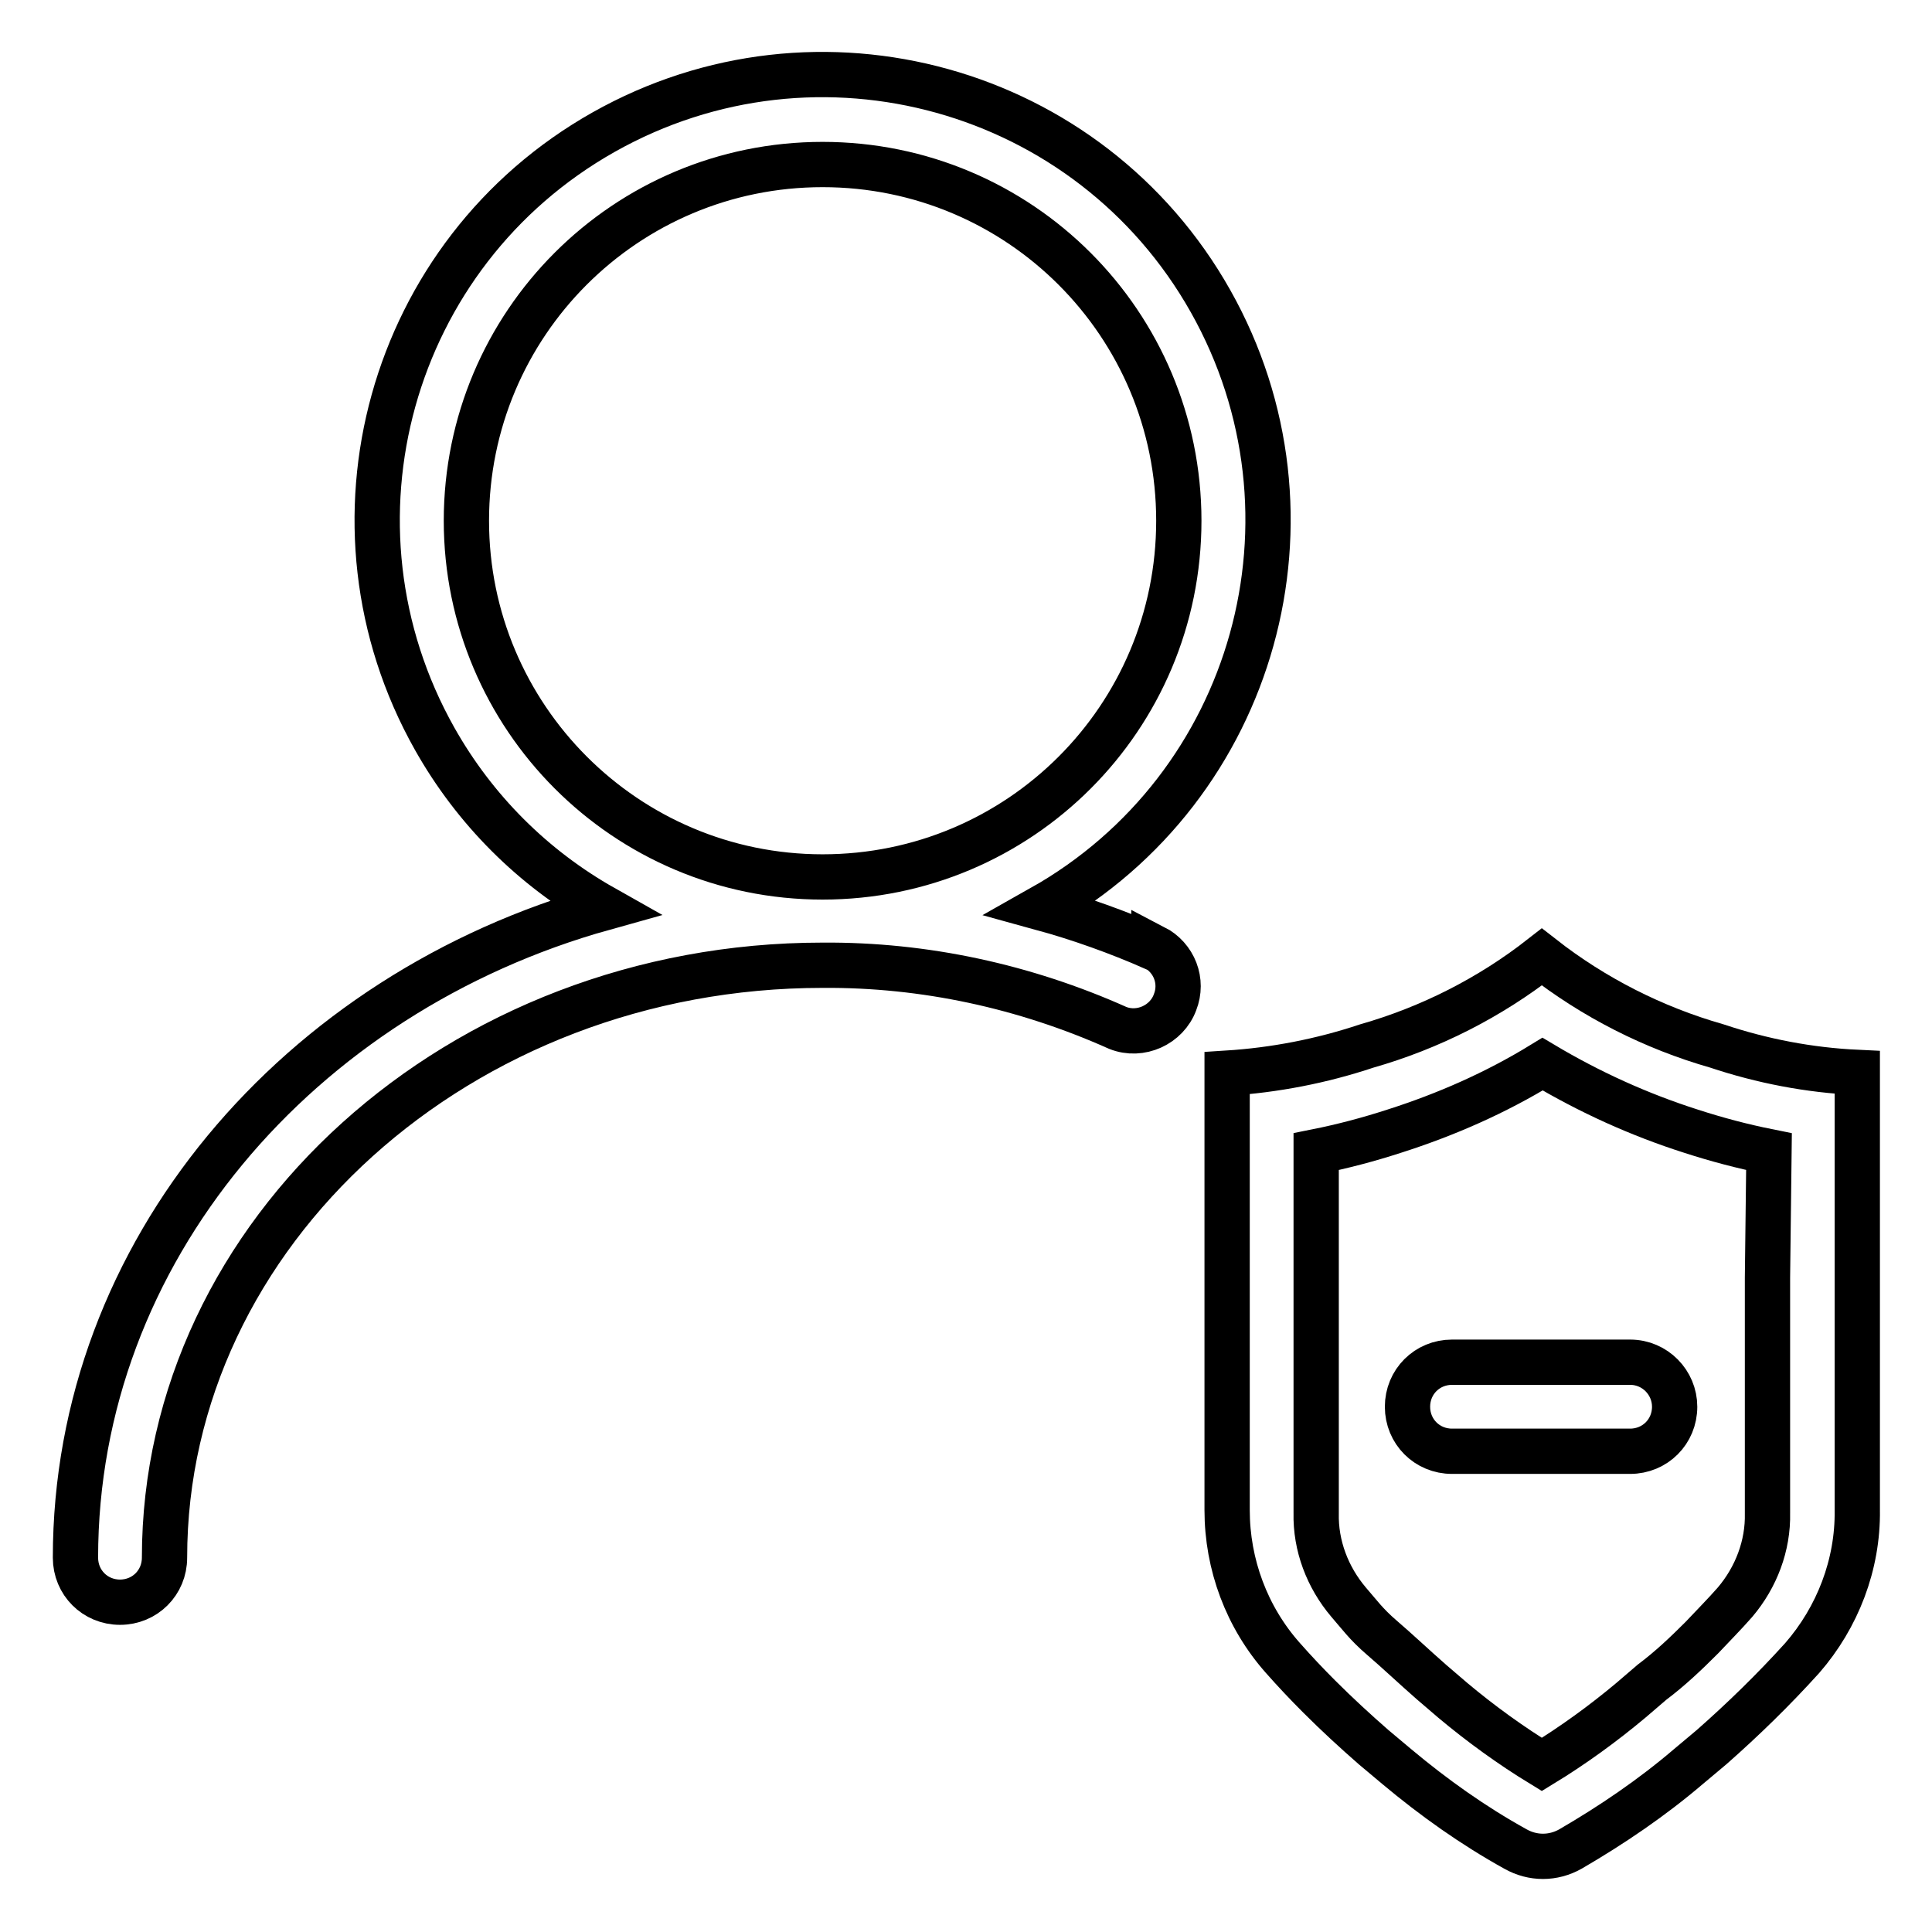 <?xml version="1.0" encoding="utf-8"?>
<!-- Svg Vector Icons : http://www.onlinewebfonts.com/icon -->
<!DOCTYPE svg PUBLIC "-//W3C//DTD SVG 1.1//EN" "http://www.w3.org/Graphics/SVG/1.1/DTD/svg11.dtd">
<svg version="1.1" xmlns="http://www.w3.org/2000/svg" xmlns:xlink="http://www.w3.org/1999/xlink" x="0px" y="0px" viewBox="0 0 256 256" enable-background="new 0 0 256 256" xml:space="preserve">
<g> <path stroke-width="6" fill-opacity="0" stroke="#000000"  d="M152.9,125.6c-4.8-2.1-9.8-3.9-14.9-5.3c28.4-16,38.4-52,22.4-80.4c-16-28.4-52-38.4-80.4-22.4 c-28.4,16-38.4,52-22.4,80.4c5.3,9.4,13,17.1,22.4,22.4c-40.5,11.3-70,45.6-70,86.1c0,3.3,2.6,5.9,5.9,5.9c3.3,0,5.9-2.6,5.9-5.9 c0-43.1,39.1-78.5,87.2-78.5c13.5-0.1,26.8,2.8,39.1,8.3c3,1.2,6.5-0.4,7.6-3.4c1.1-2.8-0.1-5.9-2.8-7.3V125.6z M61.8,69 c0-26.1,21.1-47.2,47.2-47.2c26.1,0,47.2,21.1,47.2,47.2c0,26.1-21.1,47.2-47.2,47.2C82.9,116.2,61.8,95,61.8,69L61.8,69z  M216,180.5h-23.6c-3.3,0-5.9,2.6-5.9,5.9c0,3.3,2.6,5.9,5.9,5.9H216c3.3,0,5.9-2.6,5.9-5.9C221.9,183.2,219.3,180.5,216,180.5z"/> <path stroke-width="6" fill-opacity="0" stroke="#000000"  d="M227.5,138.6c-8.4-2.4-16.3-6.4-23.2-11.8c-6.9,5.4-14.8,9.4-23.2,11.8c-6,2-12.2,3.2-18.5,3.6v57.9 c0,7.2,2.6,14.2,7.4,19.6c1.5,1.7,3.1,3.4,4.8,5.1c2.4,2.4,4.8,4.6,7.2,6.7l3.1,2.6c4.9,4.1,10.1,7.8,15.7,10.9 c2.3,1.3,5,1.3,7.3,0c5.5-3.2,10.8-6.8,15.6-10.9l3.1-2.6c4.2-3.7,8.2-7.6,12-11.8c4.7-5.4,7.4-12.4,7.3-19.6v-58 C239.7,141.8,233.5,140.6,227.5,138.6L227.5,138.6z M234.2,169.3v31.2c0.1,4.3-1.5,8.5-4.3,11.8c-1.4,1.6-2.9,3.1-4.4,4.7 c-2.1,2.1-4.2,4.1-6.6,5.9l-2.8,2.4c-3.7,3.1-7.7,6-11.8,8.5c-4.1-2.5-8.1-5.4-11.8-8.5l-2.8-2.4c-2.4-2.1-4.5-4.1-6.6-5.9 c-2.1-1.8-3-3.1-4.4-4.7c-2.8-3.3-4.4-7.5-4.3-11.8v-47.9c3.5-0.7,6.9-1.6,10.3-2.7c6.9-2.2,13.5-5.1,19.7-8.9 c6.2,3.7,12.8,6.7,19.7,8.9c3.4,1.1,6.8,2,10.3,2.7L234.2,169.3z"/></g>
</svg>